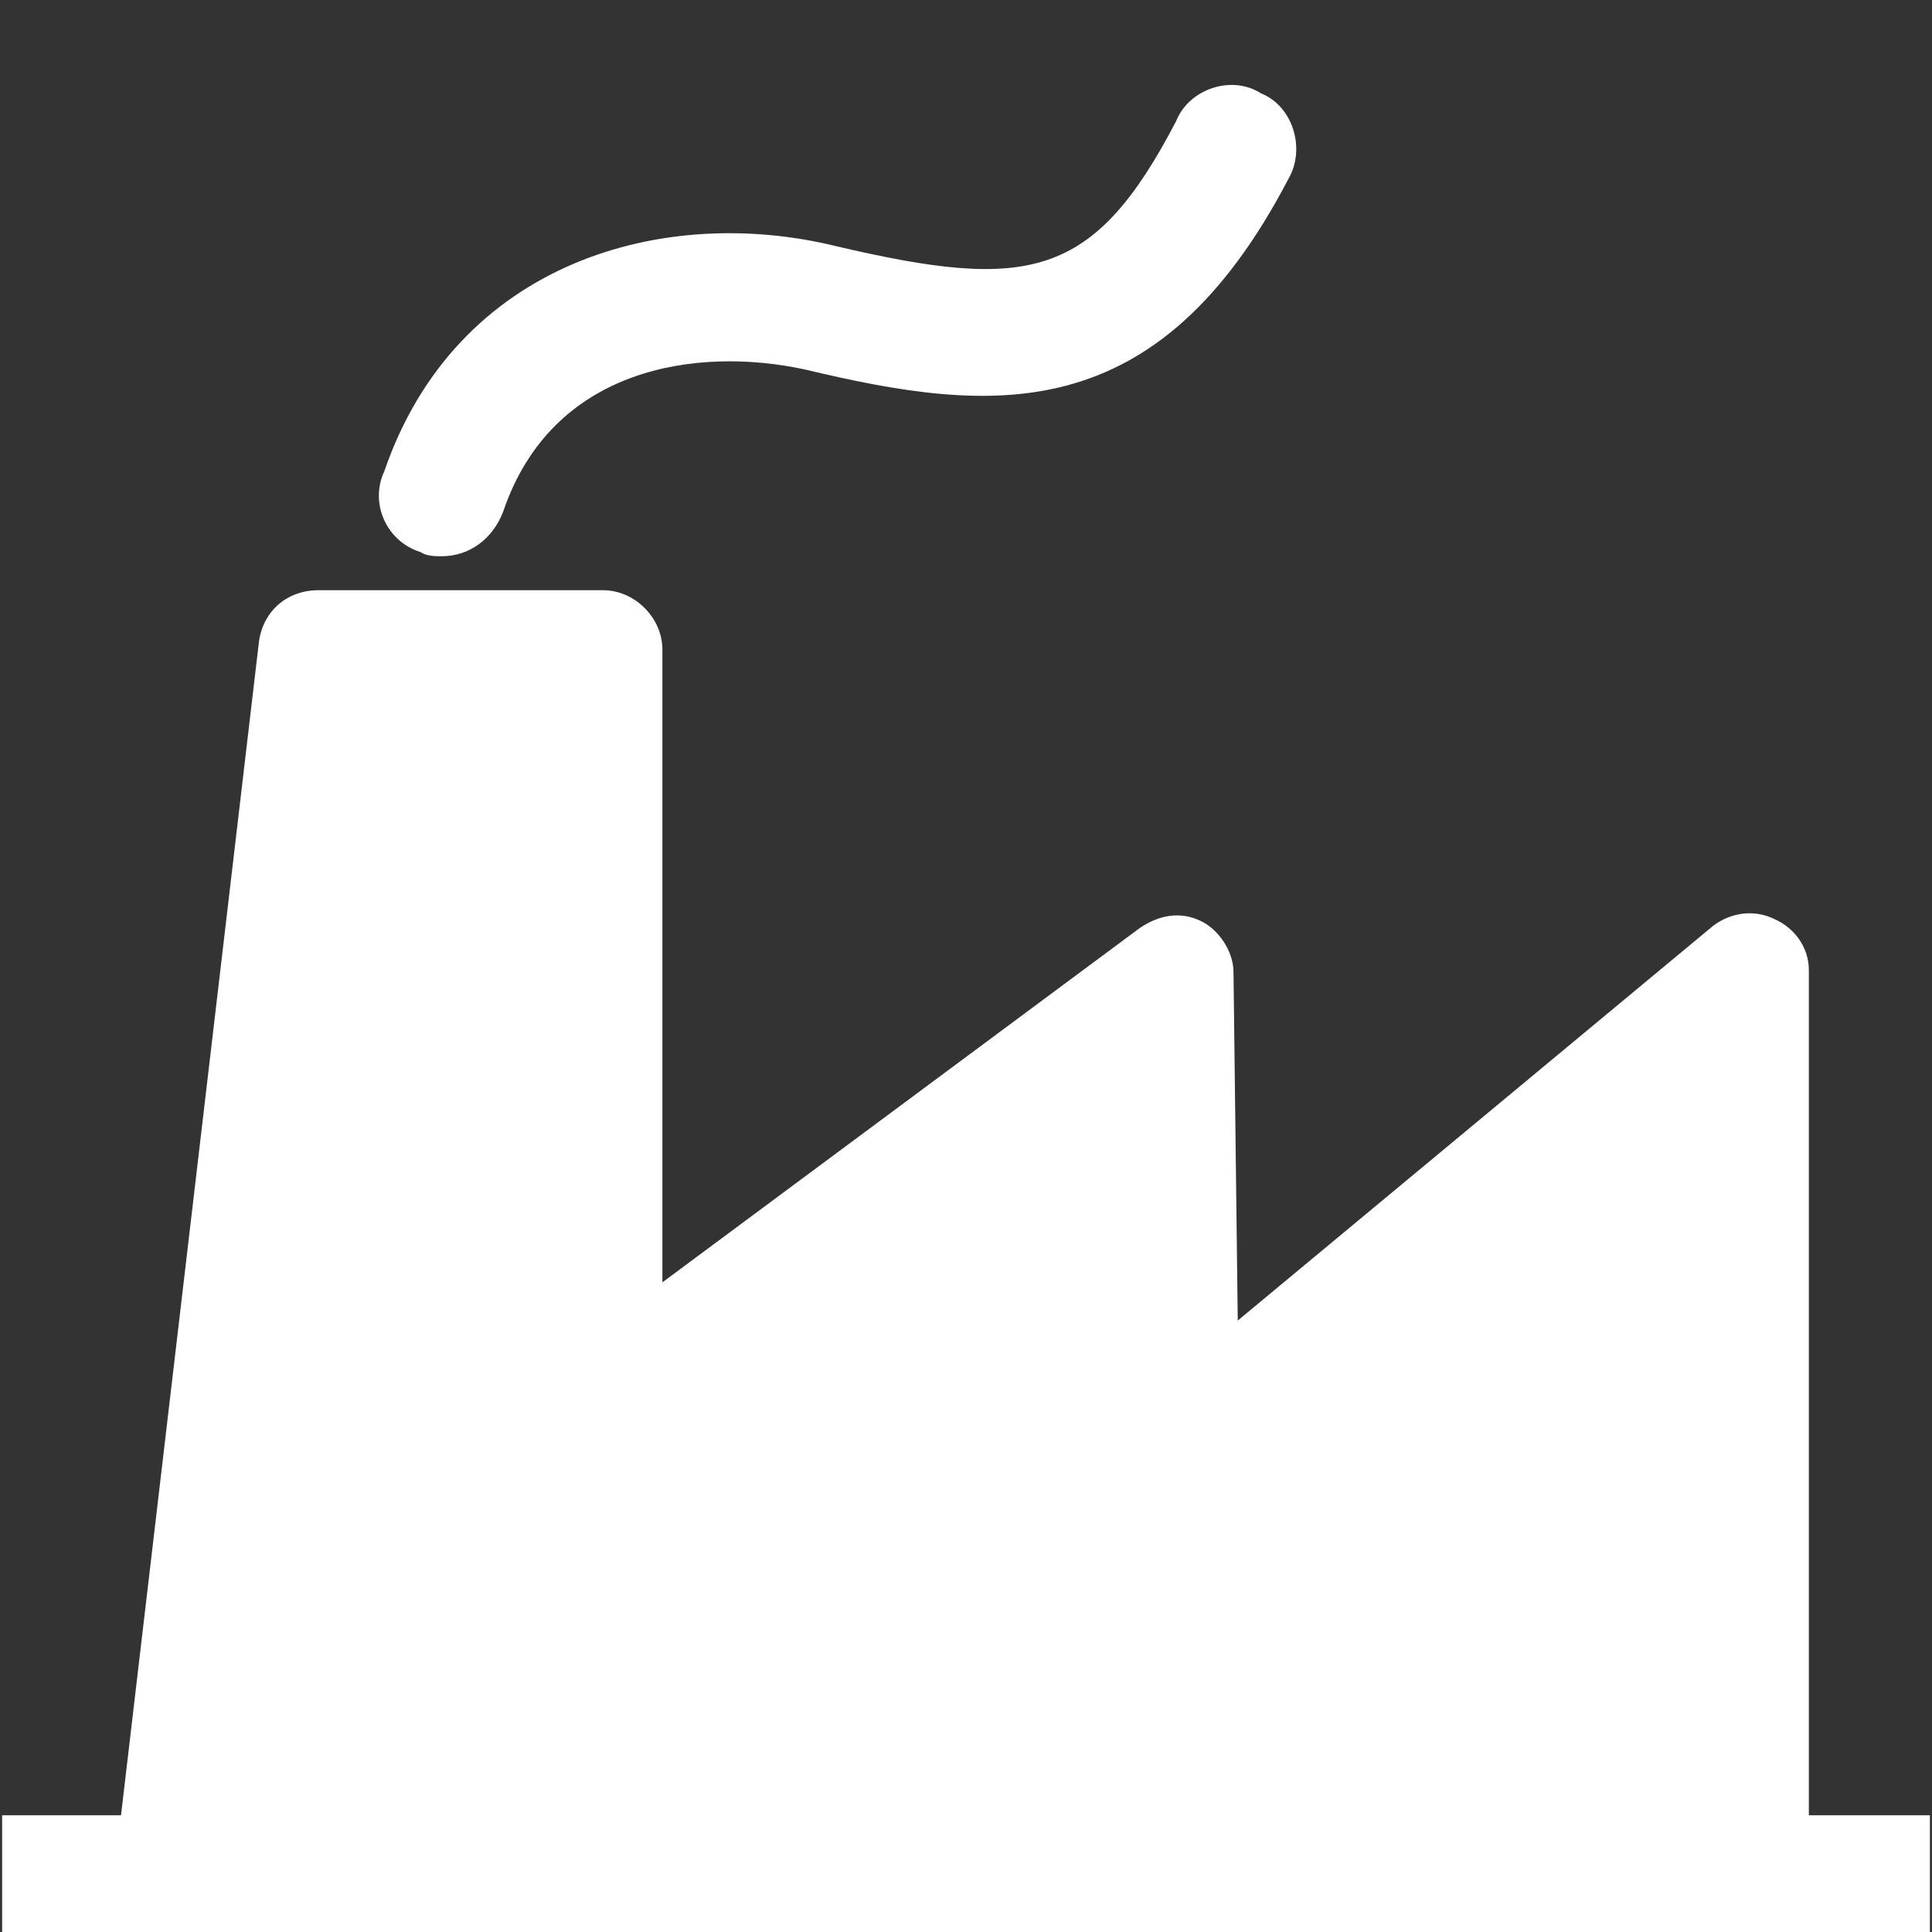 <?xml version="1.0" encoding="utf-8"?>
<!-- Generator: Adobe Illustrator 22.0.1, SVG Export Plug-In . SVG Version: 6.00 Build 0)  -->
<svg version="1.1" id="Layer_1" xmlns="http://www.w3.org/2000/svg" xmlns:xlink="http://www.w3.org/1999/xlink" x="0px" y="0px"
	 viewBox="0 0 91 91" style="enable-background:new 0 0 91 91;" xml:space="preserve">
<rect x="0" y="0" width="91" height="91" fill="#333333" stroke="none"/>
<style type="text/css">
	.st0{fill:#FFFFFF;}
</style>
<g>
	<path class="st0" d="M28.5,91L28.5,91h53.9h8.5v-5.5h-5.7V45.7c0-1.1-0.7-2-1.6-2.4c-1-0.5-2.1-0.3-2.9,0.3L58.3,62.2l-0.2-16.4
		c0-1-0.7-2-1.5-2.4c-1-0.5-2-0.3-2.9,0.3L31.2,60.4V30.6c0-1.5-1.3-2.8-2.8-2.8H15c-1.5,0-2.6,1-2.8,2.4L5.7,85.5H0.1V91h8H28.5z"
		/>
	<path class="st0" d="M19.8,26c0.3,0.2,0.7,0.2,1,0.2c1.3,0,2.4-0.8,2.9-2.1c2.3-6.8,9.1-7.8,14.2-6.7c8.8,2.1,16.6,2.9,22.8-9
		C61.5,7,60.9,5,59.4,4.4C58,3.5,56,4.2,55.4,5.7c-3.9,7.5-7,8-16,5.9c-8.1-2-17.9,0.7-21.3,10.6C17.4,23.7,18.2,25.5,19.8,26z"/>
</g>
</svg>
